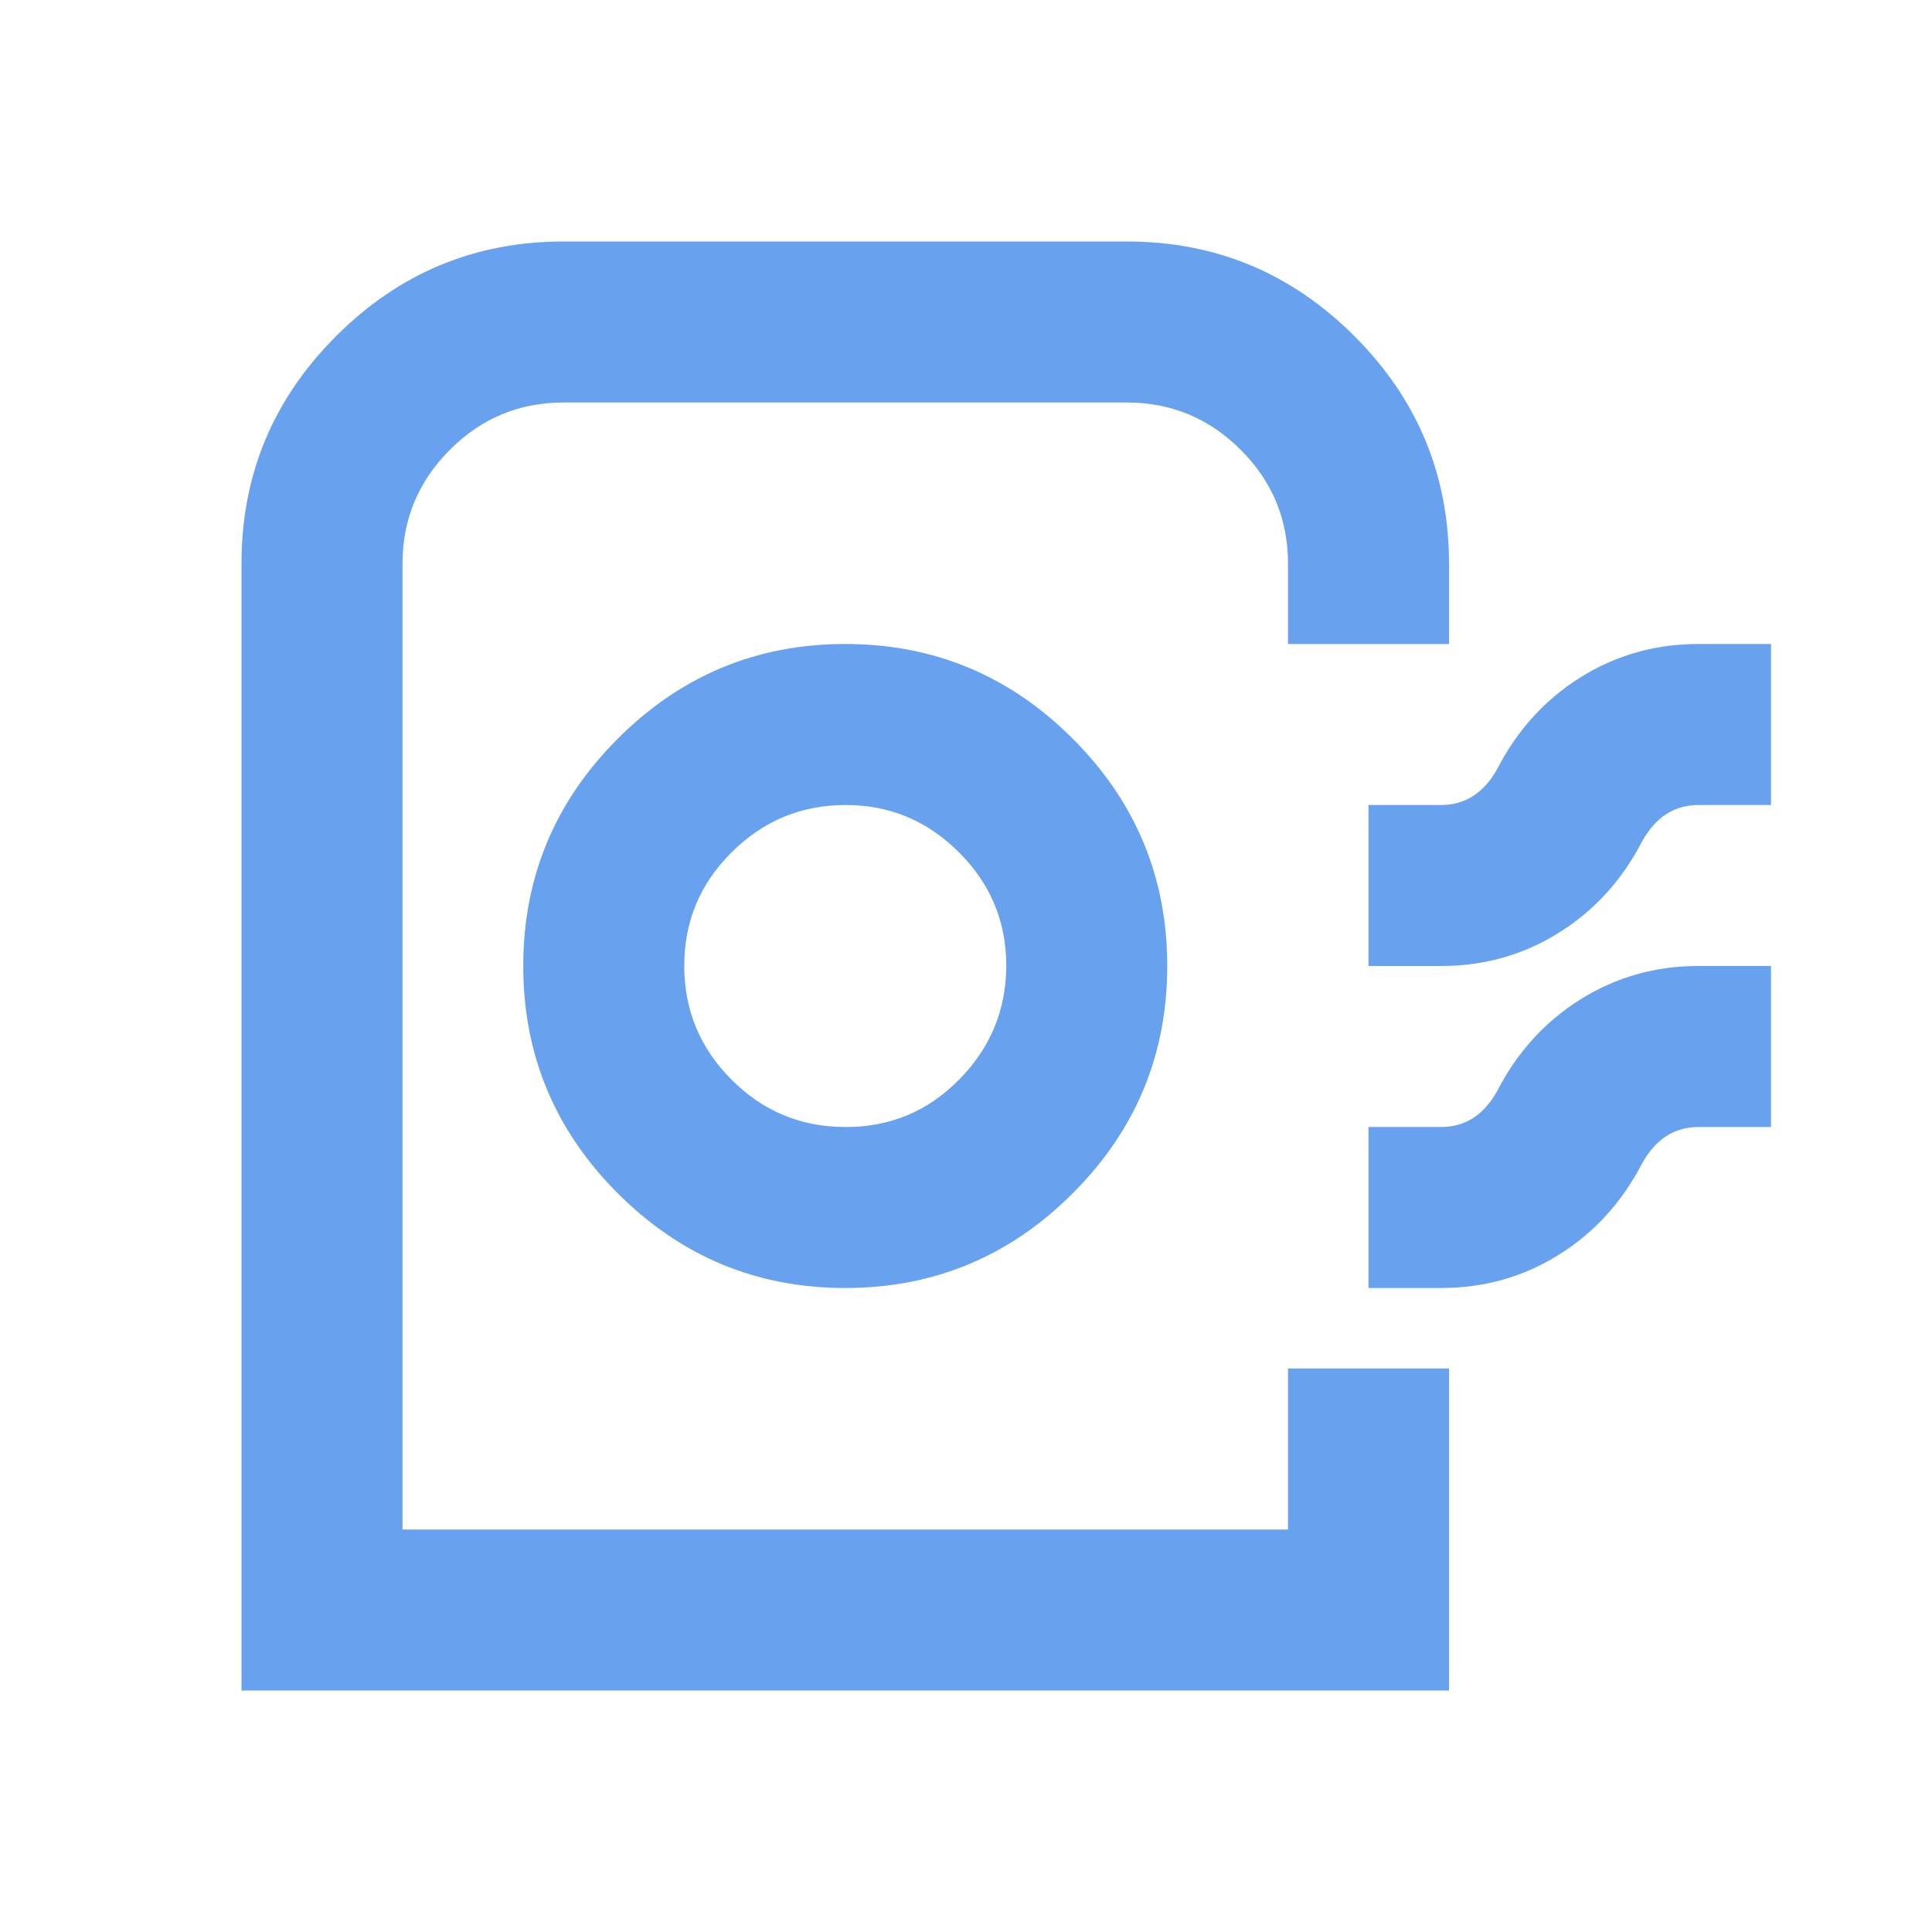 <svg width="60" height="60" viewBox="0 0 60 60" fill="none" xmlns="http://www.w3.org/2000/svg">
<path d="M7.5 52.5V17.5C7.5 14.75 8.479 12.396 10.438 10.438C12.396 8.479 14.75 7.5 17.5 7.5H35C37.75 7.5 40.104 8.479 42.062 10.438C44.021 12.396 45 14.75 45 17.5V20H40V17.5C40 16.125 39.511 14.948 38.532 13.97C37.554 12.992 36.377 12.502 35 12.5H17.5C16.125 12.5 14.948 12.99 13.97 13.97C12.992 14.95 12.502 16.127 12.5 17.5V47.5H40V42.5H45V52.5H7.5ZM26.25 40C29 40 31.354 39.021 33.312 37.062C35.271 35.104 36.25 32.75 36.25 30C36.25 27.25 35.271 24.896 33.312 22.938C31.354 20.979 29 20 26.25 20C23.5 20 21.146 20.979 19.188 22.938C17.229 24.896 16.25 27.25 16.25 30C16.25 32.75 17.229 35.104 19.188 37.062C21.146 39.021 23.5 40 26.25 40ZM26.25 35C24.875 35 23.698 34.511 22.72 33.532C21.742 32.554 21.252 31.377 21.25 30C21.248 28.623 21.738 27.447 22.72 26.47C23.702 25.493 24.878 25.003 26.25 25C27.622 24.997 28.799 25.487 29.782 26.47C30.766 27.453 31.255 28.63 31.25 30C31.245 31.37 30.756 32.547 29.782 33.532C28.809 34.517 27.632 35.007 26.25 35ZM42.5 30V25H44.75C45.125 25 45.458 24.907 45.75 24.72C46.042 24.533 46.292 24.252 46.5 23.875C47.125 22.667 47.989 21.718 49.093 21.03C50.196 20.342 51.415 19.998 52.75 20H55V25H52.75C52.375 25 52.042 25.094 51.75 25.282C51.458 25.471 51.208 25.752 51 26.125C50.375 27.333 49.511 28.282 48.407 28.97C47.304 29.658 46.085 30.002 44.75 30H42.5ZM42.5 40V35H44.75C45.125 35 45.458 34.907 45.75 34.72C46.042 34.533 46.292 34.252 46.5 33.875C47.125 32.667 47.989 31.718 49.093 31.03C50.196 30.342 51.415 29.998 52.75 30H55V35H52.75C52.375 35 52.042 35.094 51.75 35.282C51.458 35.471 51.208 35.752 51 36.125C50.375 37.333 49.511 38.282 48.407 38.97C47.304 39.658 46.085 40.002 44.75 40H42.5Z" fill="#68A2EE"/>
</svg>
